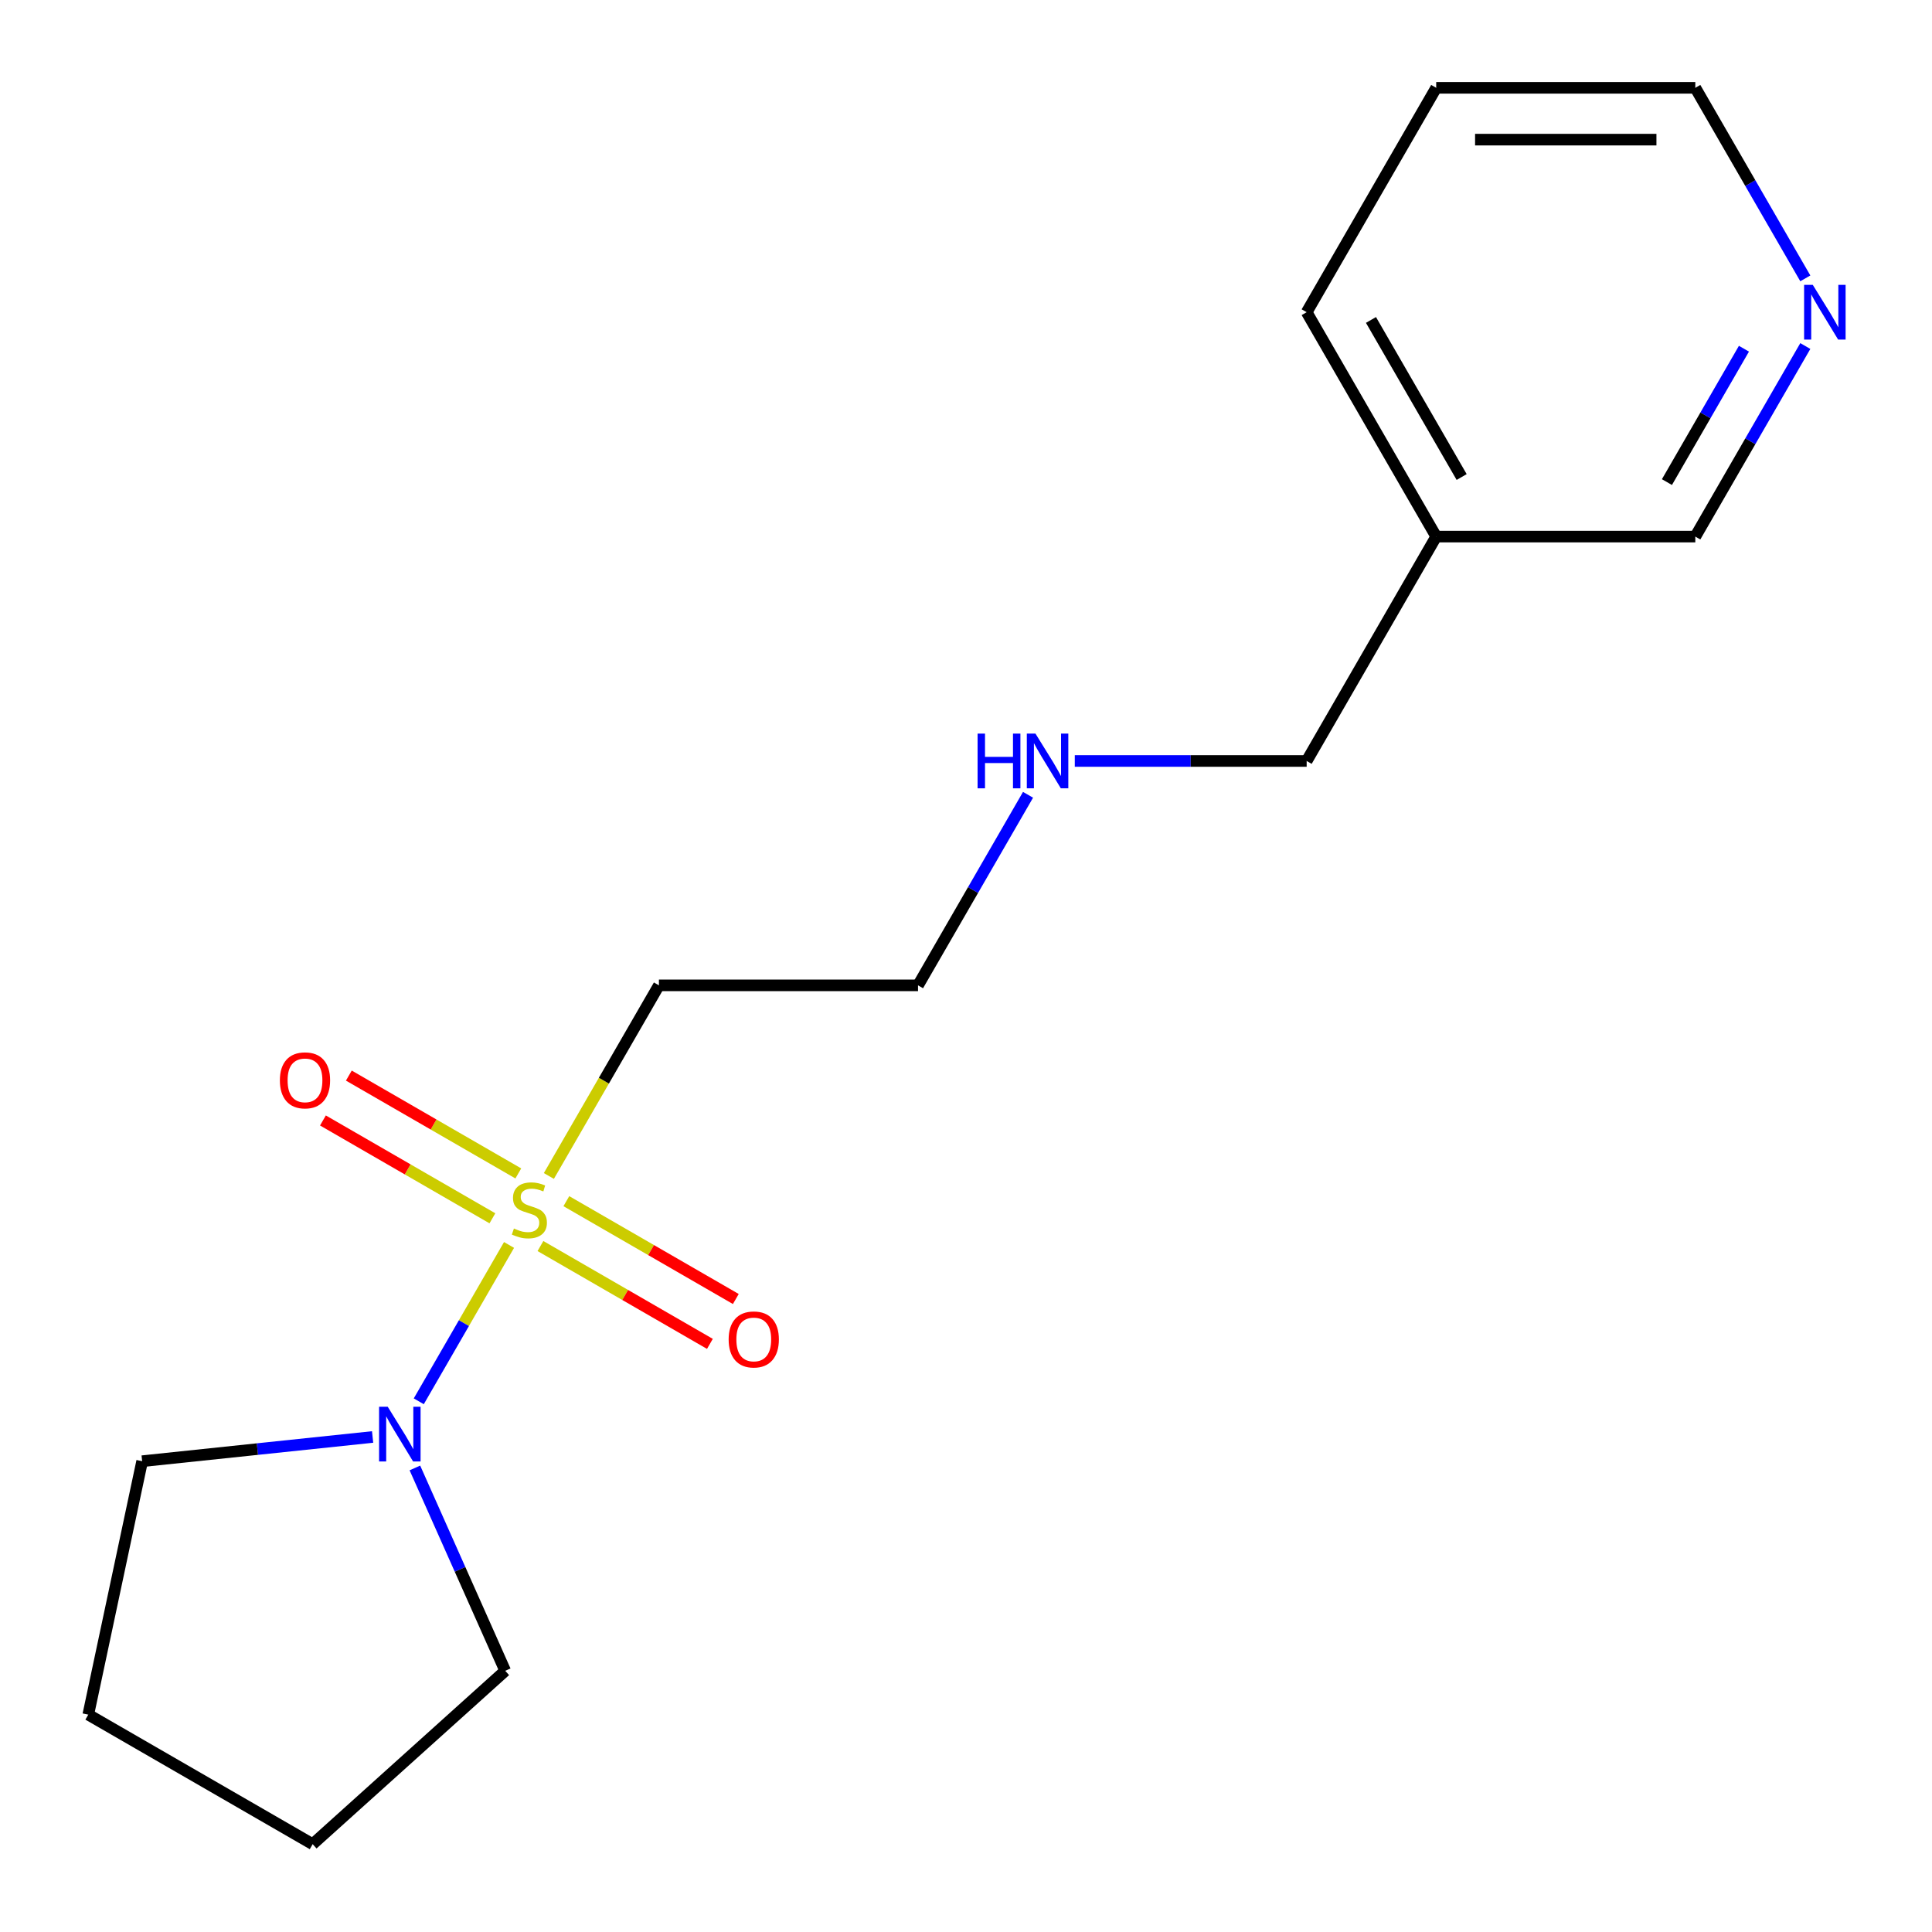 <?xml version='1.0' encoding='iso-8859-1'?>
<svg version='1.1' baseProfile='full'
              xmlns='http://www.w3.org/2000/svg'
                      xmlns:rdkit='http://www.rdkit.org/xml'
                      xmlns:xlink='http://www.w3.org/1999/xlink'
                  xml:space='preserve'
width='1000px' height='1000px' viewBox='0 0 1000 1000'>
<!-- END OF HEADER -->
<rect style='opacity:1.0;fill:#FFFFFF;stroke:none' width='1000' height='1000' x='0' y='0'> </rect>
<path class='bond-0' d='M 263.478,644.389 L 240.118,684.85' style='fill:none;fill-rule:evenodd;stroke:#CCCC00;stroke-width:6px;stroke-linecap:butt;stroke-linejoin:miter;stroke-opacity:1' />
<path class='bond-0' d='M 240.118,684.85 L 216.758,725.311' style='fill:none;fill-rule:evenodd;stroke:#0000FF;stroke-width:6px;stroke-linecap:butt;stroke-linejoin:miter;stroke-opacity:1' />
<path class='bond-1' d='M 284.092,608.684 L 312.575,559.35' style='fill:none;fill-rule:evenodd;stroke:#CCCC00;stroke-width:6px;stroke-linecap:butt;stroke-linejoin:miter;stroke-opacity:1' />
<path class='bond-1' d='M 312.575,559.35 L 341.058,510.016' style='fill:none;fill-rule:evenodd;stroke:#000000;stroke-width:6px;stroke-linecap:butt;stroke-linejoin:miter;stroke-opacity:1' />
<path class='bond-2' d='M 268.277,607.364 L 224.42,582.044' style='fill:none;fill-rule:evenodd;stroke:#CCCC00;stroke-width:6px;stroke-linecap:butt;stroke-linejoin:miter;stroke-opacity:1' />
<path class='bond-2' d='M 224.42,582.044 L 180.563,556.723' style='fill:none;fill-rule:evenodd;stroke:#FF0000;stroke-width:6px;stroke-linecap:butt;stroke-linejoin:miter;stroke-opacity:1' />
<path class='bond-2' d='M 254.866,630.593 L 211.009,605.272' style='fill:none;fill-rule:evenodd;stroke:#CCCC00;stroke-width:6px;stroke-linecap:butt;stroke-linejoin:miter;stroke-opacity:1' />
<path class='bond-2' d='M 211.009,605.272 L 167.152,579.951' style='fill:none;fill-rule:evenodd;stroke:#FF0000;stroke-width:6px;stroke-linecap:butt;stroke-linejoin:miter;stroke-opacity:1' />
<path class='bond-3' d='M 279.732,644.949 L 323.588,670.269' style='fill:none;fill-rule:evenodd;stroke:#CCCC00;stroke-width:6px;stroke-linecap:butt;stroke-linejoin:miter;stroke-opacity:1' />
<path class='bond-3' d='M 323.588,670.269 L 367.445,695.59' style='fill:none;fill-rule:evenodd;stroke:#FF0000;stroke-width:6px;stroke-linecap:butt;stroke-linejoin:miter;stroke-opacity:1' />
<path class='bond-3' d='M 293.142,621.72 L 336.999,647.041' style='fill:none;fill-rule:evenodd;stroke:#CCCC00;stroke-width:6px;stroke-linecap:butt;stroke-linejoin:miter;stroke-opacity:1' />
<path class='bond-3' d='M 336.999,647.041 L 380.856,672.362' style='fill:none;fill-rule:evenodd;stroke:#FF0000;stroke-width:6px;stroke-linecap:butt;stroke-linejoin:miter;stroke-opacity:1' />
<path class='bond-7' d='M 214.748,759.81 L 238.122,812.31' style='fill:none;fill-rule:evenodd;stroke:#0000FF;stroke-width:6px;stroke-linecap:butt;stroke-linejoin:miter;stroke-opacity:1' />
<path class='bond-7' d='M 238.122,812.31 L 261.497,864.81' style='fill:none;fill-rule:evenodd;stroke:#000000;stroke-width:6px;stroke-linecap:butt;stroke-linejoin:miter;stroke-opacity:1' />
<path class='bond-8' d='M 192.858,743.778 L 133.218,750.047' style='fill:none;fill-rule:evenodd;stroke:#0000FF;stroke-width:6px;stroke-linecap:butt;stroke-linejoin:miter;stroke-opacity:1' />
<path class='bond-8' d='M 133.218,750.047 L 73.578,756.315' style='fill:none;fill-rule:evenodd;stroke:#000000;stroke-width:6px;stroke-linecap:butt;stroke-linejoin:miter;stroke-opacity:1' />
<path class='bond-10' d='M 341.058,510.016 L 475.165,510.016' style='fill:none;fill-rule:evenodd;stroke:#000000;stroke-width:6px;stroke-linecap:butt;stroke-linejoin:miter;stroke-opacity:1' />
<path class='bond-4' d='M 934.43,179.108 L 905.959,228.421' style='fill:none;fill-rule:evenodd;stroke:#0000FF;stroke-width:6px;stroke-linecap:butt;stroke-linejoin:miter;stroke-opacity:1' />
<path class='bond-4' d='M 905.959,228.421 L 877.487,277.735' style='fill:none;fill-rule:evenodd;stroke:#000000;stroke-width:6px;stroke-linecap:butt;stroke-linejoin:miter;stroke-opacity:1' />
<path class='bond-4' d='M 902.661,180.491 L 882.731,215.011' style='fill:none;fill-rule:evenodd;stroke:#0000FF;stroke-width:6px;stroke-linecap:butt;stroke-linejoin:miter;stroke-opacity:1' />
<path class='bond-4' d='M 882.731,215.011 L 862.801,249.53' style='fill:none;fill-rule:evenodd;stroke:#000000;stroke-width:6px;stroke-linecap:butt;stroke-linejoin:miter;stroke-opacity:1' />
<path class='bond-18' d='M 934.43,144.082 L 905.959,94.768' style='fill:none;fill-rule:evenodd;stroke:#0000FF;stroke-width:6px;stroke-linecap:butt;stroke-linejoin:miter;stroke-opacity:1' />
<path class='bond-18' d='M 905.959,94.768 L 877.487,45.455' style='fill:none;fill-rule:evenodd;stroke:#000000;stroke-width:6px;stroke-linecap:butt;stroke-linejoin:miter;stroke-opacity:1' />
<path class='bond-5' d='M 743.38,277.735 L 676.326,393.876' style='fill:none;fill-rule:evenodd;stroke:#000000;stroke-width:6px;stroke-linecap:butt;stroke-linejoin:miter;stroke-opacity:1' />
<path class='bond-9' d='M 743.38,277.735 L 877.487,277.735' style='fill:none;fill-rule:evenodd;stroke:#000000;stroke-width:6px;stroke-linecap:butt;stroke-linejoin:miter;stroke-opacity:1' />
<path class='bond-13' d='M 743.38,277.735 L 676.326,161.595' style='fill:none;fill-rule:evenodd;stroke:#000000;stroke-width:6px;stroke-linecap:butt;stroke-linejoin:miter;stroke-opacity:1' />
<path class='bond-13' d='M 756.55,246.904 L 709.612,165.605' style='fill:none;fill-rule:evenodd;stroke:#000000;stroke-width:6px;stroke-linecap:butt;stroke-linejoin:miter;stroke-opacity:1' />
<path class='bond-6' d='M 532.108,411.388 L 503.637,460.702' style='fill:none;fill-rule:evenodd;stroke:#0000FF;stroke-width:6px;stroke-linecap:butt;stroke-linejoin:miter;stroke-opacity:1' />
<path class='bond-6' d='M 503.637,460.702 L 475.165,510.016' style='fill:none;fill-rule:evenodd;stroke:#000000;stroke-width:6px;stroke-linecap:butt;stroke-linejoin:miter;stroke-opacity:1' />
<path class='bond-11' d='M 556.312,393.876 L 616.319,393.876' style='fill:none;fill-rule:evenodd;stroke:#0000FF;stroke-width:6px;stroke-linecap:butt;stroke-linejoin:miter;stroke-opacity:1' />
<path class='bond-11' d='M 616.319,393.876 L 676.326,393.876' style='fill:none;fill-rule:evenodd;stroke:#000000;stroke-width:6px;stroke-linecap:butt;stroke-linejoin:miter;stroke-opacity:1' />
<path class='bond-15' d='M 261.497,864.81 L 161.836,954.545' style='fill:none;fill-rule:evenodd;stroke:#000000;stroke-width:6px;stroke-linecap:butt;stroke-linejoin:miter;stroke-opacity:1' />
<path class='bond-16' d='M 73.578,756.315 L 45.695,887.492' style='fill:none;fill-rule:evenodd;stroke:#000000;stroke-width:6px;stroke-linecap:butt;stroke-linejoin:miter;stroke-opacity:1' />
<path class='bond-12' d='M 877.487,45.455 L 743.38,45.455' style='fill:none;fill-rule:evenodd;stroke:#000000;stroke-width:6px;stroke-linecap:butt;stroke-linejoin:miter;stroke-opacity:1' />
<path class='bond-12' d='M 857.371,72.276 L 763.496,72.276' style='fill:none;fill-rule:evenodd;stroke:#000000;stroke-width:6px;stroke-linecap:butt;stroke-linejoin:miter;stroke-opacity:1' />
<path class='bond-14' d='M 676.326,161.595 L 743.38,45.455' style='fill:none;fill-rule:evenodd;stroke:#000000;stroke-width:6px;stroke-linecap:butt;stroke-linejoin:miter;stroke-opacity:1' />
<path class='bond-17' d='M 161.836,954.545 L 45.695,887.492' style='fill:none;fill-rule:evenodd;stroke:#000000;stroke-width:6px;stroke-linecap:butt;stroke-linejoin:miter;stroke-opacity:1' />
<path  class='atom-0' d='M 266.004 635.877
Q 266.324 635.997, 267.644 636.557
Q 268.964 637.117, 270.404 637.477
Q 271.884 637.797, 273.324 637.797
Q 276.004 637.797, 277.564 636.517
Q 279.124 635.197, 279.124 632.917
Q 279.124 631.357, 278.324 630.397
Q 277.564 629.437, 276.364 628.917
Q 275.164 628.397, 273.164 627.797
Q 270.644 627.037, 269.124 626.317
Q 267.644 625.597, 266.564 624.077
Q 265.524 622.557, 265.524 619.997
Q 265.524 616.437, 267.924 614.237
Q 270.364 612.037, 275.164 612.037
Q 278.444 612.037, 282.164 613.597
L 281.244 616.677
Q 277.844 615.277, 275.284 615.277
Q 272.524 615.277, 271.004 616.437
Q 269.484 617.557, 269.524 619.517
Q 269.524 621.037, 270.284 621.957
Q 271.084 622.877, 272.204 623.397
Q 273.364 623.917, 275.284 624.517
Q 277.844 625.317, 279.364 626.117
Q 280.884 626.917, 281.964 628.557
Q 283.084 630.157, 283.084 632.917
Q 283.084 636.837, 280.444 638.957
Q 277.844 641.037, 273.484 641.037
Q 270.964 641.037, 269.044 640.477
Q 267.164 639.957, 264.924 639.037
L 266.004 635.877
' fill='#CCCC00'/>
<path  class='atom-1' d='M 200.691 728.137
L 209.971 743.137
Q 210.891 744.617, 212.371 747.297
Q 213.851 749.977, 213.931 750.137
L 213.931 728.137
L 217.691 728.137
L 217.691 756.457
L 213.811 756.457
L 203.851 740.057
Q 202.691 738.137, 201.451 735.937
Q 200.251 733.737, 199.891 733.057
L 199.891 756.457
L 196.211 756.457
L 196.211 728.137
L 200.691 728.137
' fill='#0000FF'/>
<path  class='atom-3' d='M 144.864 559.183
Q 144.864 552.383, 148.224 548.583
Q 151.584 544.783, 157.864 544.783
Q 164.144 544.783, 167.504 548.583
Q 170.864 552.383, 170.864 559.183
Q 170.864 566.063, 167.464 569.983
Q 164.064 573.863, 157.864 573.863
Q 151.624 573.863, 148.224 569.983
Q 144.864 566.103, 144.864 559.183
M 157.864 570.663
Q 162.184 570.663, 164.504 567.783
Q 166.864 564.863, 166.864 559.183
Q 166.864 553.623, 164.504 550.823
Q 162.184 547.983, 157.864 547.983
Q 153.544 547.983, 151.184 550.783
Q 148.864 553.583, 148.864 559.183
Q 148.864 564.903, 151.184 567.783
Q 153.544 570.663, 157.864 570.663
' fill='#FF0000'/>
<path  class='atom-4' d='M 377.145 693.29
Q 377.145 686.49, 380.505 682.69
Q 383.865 678.89, 390.145 678.89
Q 396.425 678.89, 399.785 682.69
Q 403.145 686.49, 403.145 693.29
Q 403.145 700.17, 399.745 704.09
Q 396.345 707.97, 390.145 707.97
Q 383.905 707.97, 380.505 704.09
Q 377.145 700.21, 377.145 693.29
M 390.145 704.77
Q 394.465 704.77, 396.785 701.89
Q 399.145 698.97, 399.145 693.29
Q 399.145 687.73, 396.785 684.93
Q 394.465 682.09, 390.145 682.09
Q 385.825 682.09, 383.465 684.89
Q 381.145 687.69, 381.145 693.29
Q 381.145 699.01, 383.465 701.89
Q 385.825 704.77, 390.145 704.77
' fill='#FF0000'/>
<path  class='atom-5' d='M 938.281 147.435
L 947.561 162.435
Q 948.481 163.915, 949.961 166.595
Q 951.441 169.275, 951.521 169.435
L 951.521 147.435
L 955.281 147.435
L 955.281 175.755
L 951.401 175.755
L 941.441 159.355
Q 940.281 157.435, 939.041 155.235
Q 937.841 153.035, 937.481 152.355
L 937.481 175.755
L 933.801 175.755
L 933.801 147.435
L 938.281 147.435
' fill='#0000FF'/>
<path  class='atom-7' d='M 505.999 379.716
L 509.839 379.716
L 509.839 391.756
L 524.319 391.756
L 524.319 379.716
L 528.159 379.716
L 528.159 408.036
L 524.319 408.036
L 524.319 394.956
L 509.839 394.956
L 509.839 408.036
L 505.999 408.036
L 505.999 379.716
' fill='#0000FF'/>
<path  class='atom-7' d='M 535.959 379.716
L 545.239 394.716
Q 546.159 396.196, 547.639 398.876
Q 549.119 401.556, 549.199 401.716
L 549.199 379.716
L 552.959 379.716
L 552.959 408.036
L 549.079 408.036
L 539.119 391.636
Q 537.959 389.716, 536.719 387.516
Q 535.519 385.316, 535.159 384.636
L 535.159 408.036
L 531.479 408.036
L 531.479 379.716
L 535.959 379.716
' fill='#0000FF'/>
</svg>
